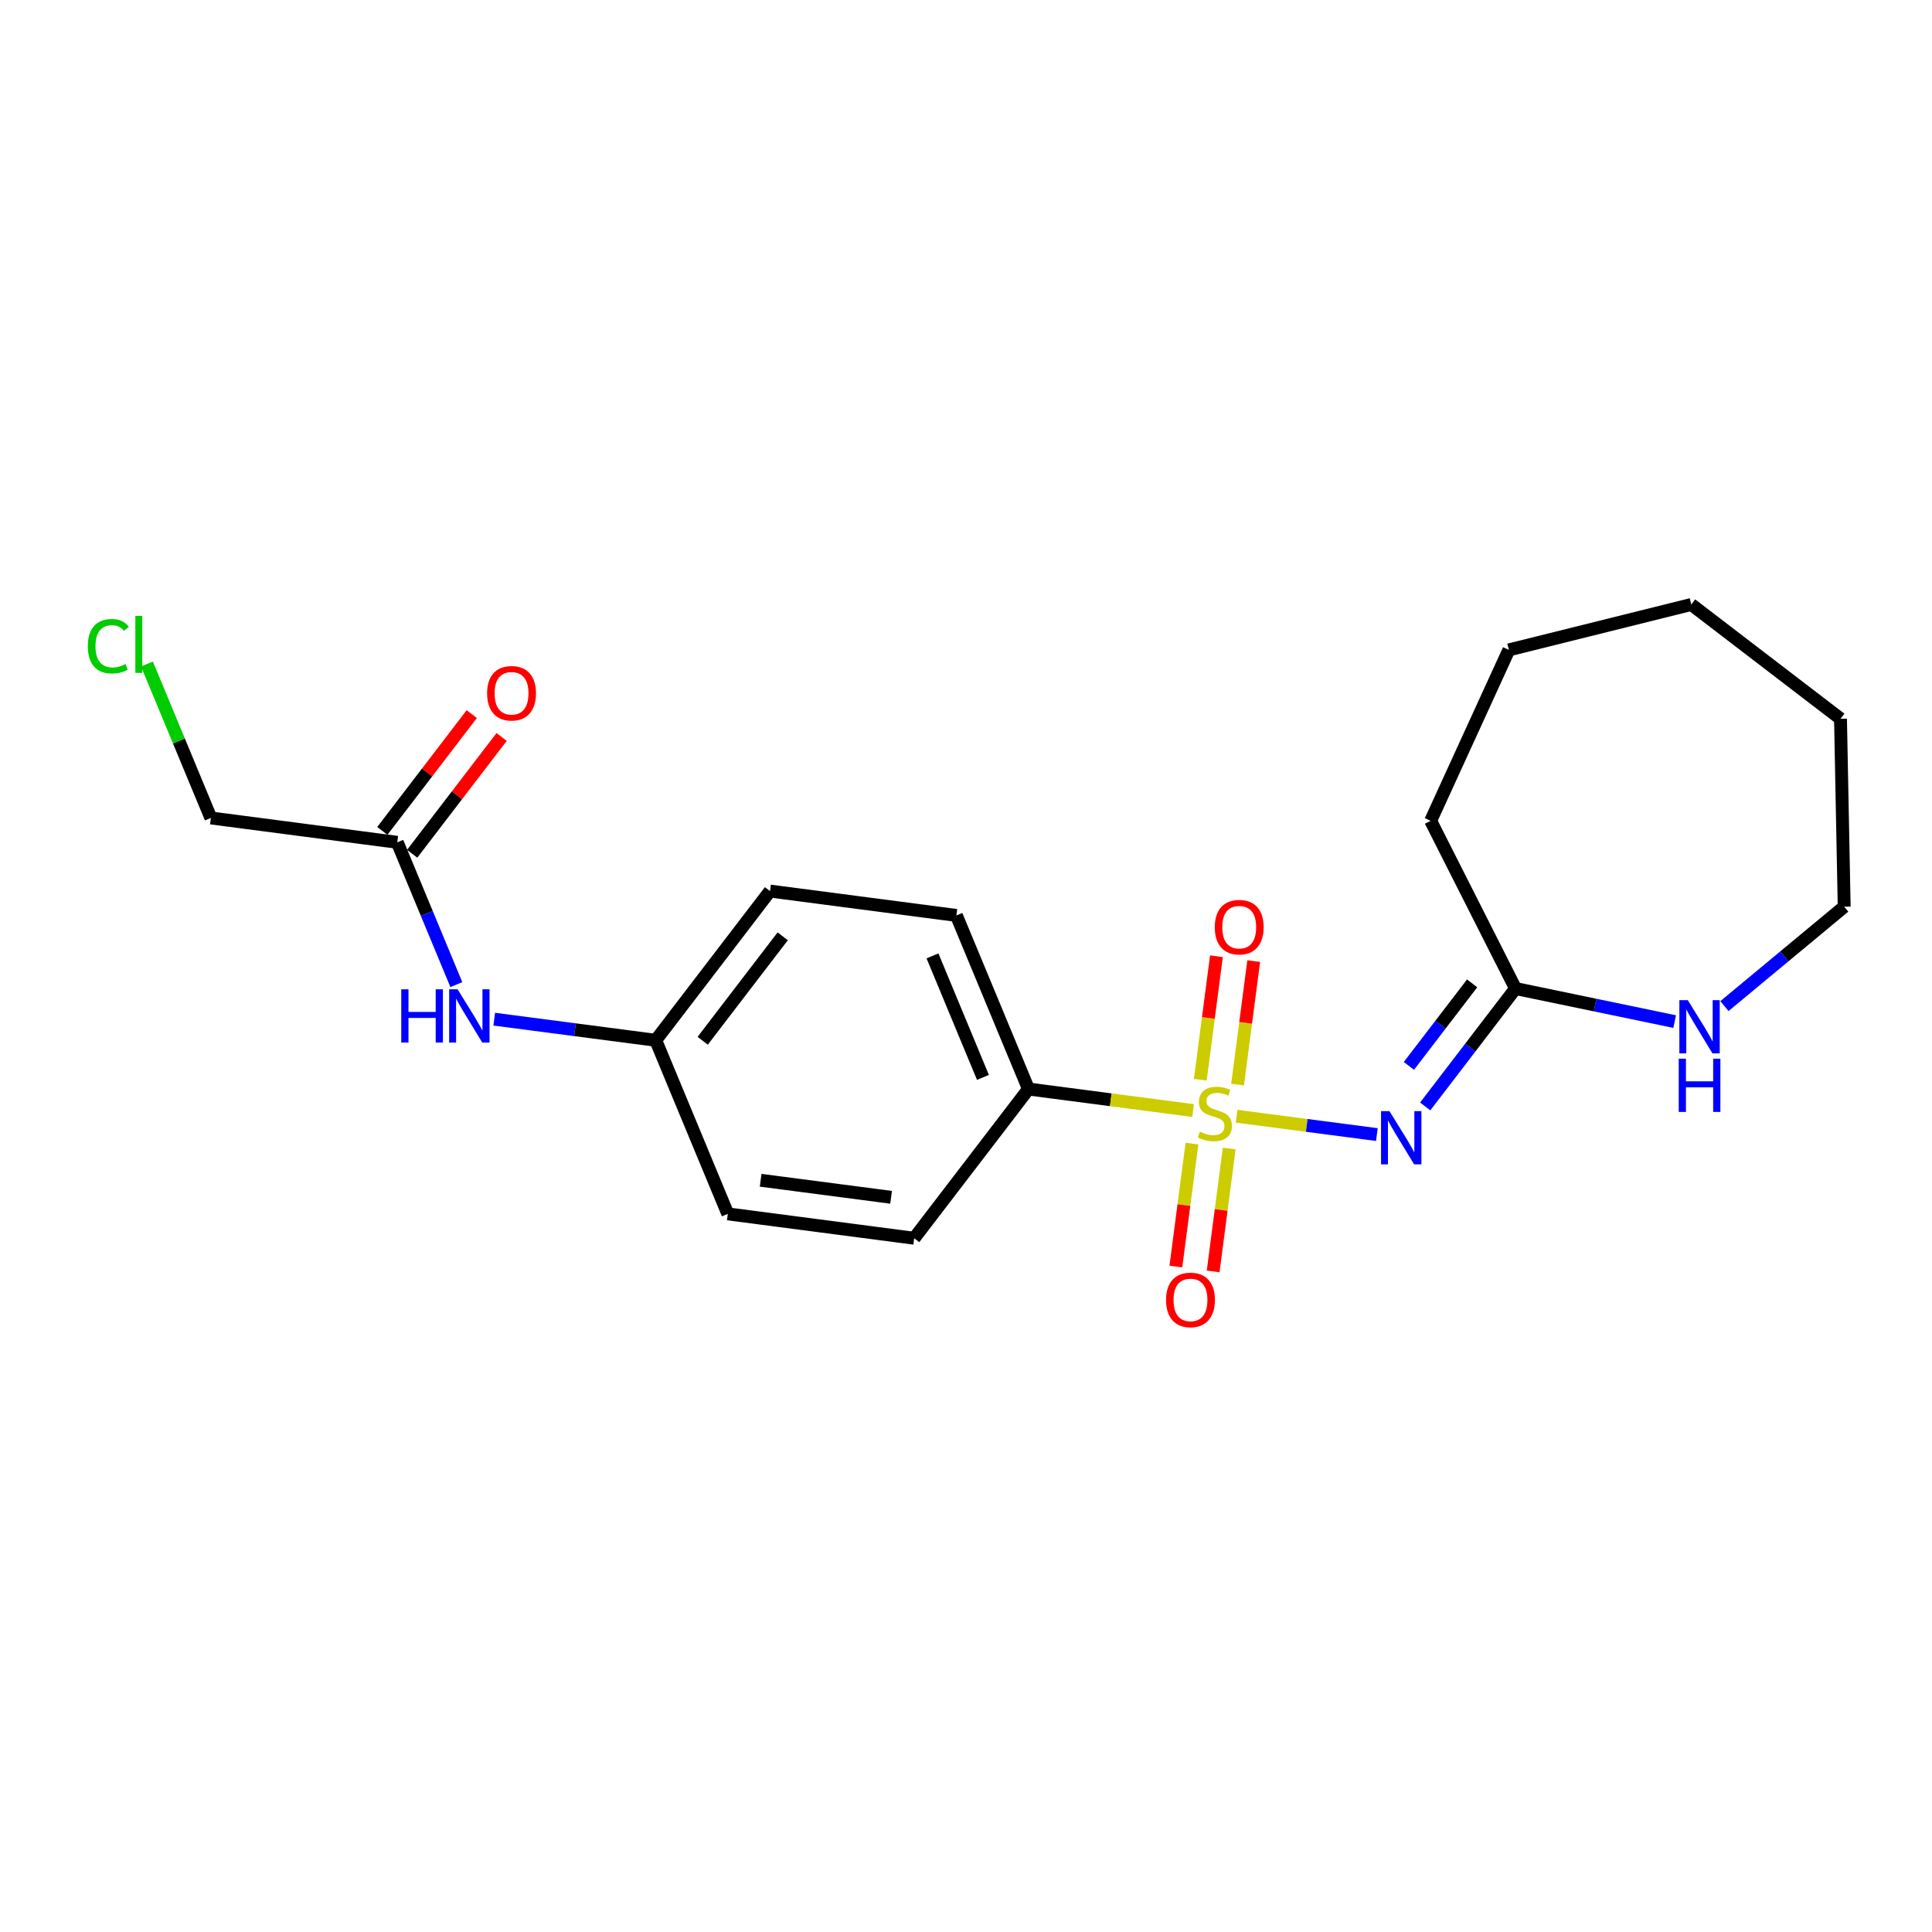 <?xml version='1.0' encoding='iso-8859-1'?>
<svg version='1.1' baseProfile='full'
              xmlns='http://www.w3.org/2000/svg'
                      xmlns:rdkit='http://www.rdkit.org/xml'
                      xmlns:xlink='http://www.w3.org/1999/xlink'
                  xml:space='preserve'
width='300px' height='300px' viewBox='0 0 300 300'>
<!-- END OF HEADER -->
<rect style='opacity:1.0;fill:#FFFFFF;stroke:none' width='300' height='300' x='0' y='0'> </rect>
<rect style='opacity:1.0;fill:#FFFFFF;stroke:none' width='300' height='300' x='0' y='0'> </rect>
<path class='bond-0 atom-0 atom-1' d='M 73.257,110.888 L 66.313,119.955' style='fill:none;fill-rule:evenodd;stroke:#FF0000;stroke-width:2.0px;stroke-linecap:butt;stroke-linejoin:miter;stroke-opacity:1' />
<path class='bond-0 atom-0 atom-1' d='M 66.313,119.955 L 59.369,129.022' style='fill:none;fill-rule:evenodd;stroke:#000000;stroke-width:2.0px;stroke-linecap:butt;stroke-linejoin:miter;stroke-opacity:1' />
<path class='bond-0 atom-0 atom-1' d='M 77.892,114.437 L 70.947,123.504' style='fill:none;fill-rule:evenodd;stroke:#FF0000;stroke-width:2.0px;stroke-linecap:butt;stroke-linejoin:miter;stroke-opacity:1' />
<path class='bond-0 atom-0 atom-1' d='M 70.947,123.504 L 64.003,132.571' style='fill:none;fill-rule:evenodd;stroke:#000000;stroke-width:2.0px;stroke-linecap:butt;stroke-linejoin:miter;stroke-opacity:1' />
<path class='bond-1 atom-1 atom-2' d='M 61.686,130.796 L 32.745,127.013' style='fill:none;fill-rule:evenodd;stroke:#000000;stroke-width:2.0px;stroke-linecap:butt;stroke-linejoin:miter;stroke-opacity:1' />
<path class='bond-3 atom-1 atom-4' d='M 61.686,130.796 L 66.273,141.843' style='fill:none;fill-rule:evenodd;stroke:#000000;stroke-width:2.0px;stroke-linecap:butt;stroke-linejoin:miter;stroke-opacity:1' />
<path class='bond-3 atom-1 atom-4' d='M 66.273,141.843 L 70.86,152.889' style='fill:none;fill-rule:evenodd;stroke:#0000FF;stroke-width:2.0px;stroke-linecap:butt;stroke-linejoin:miter;stroke-opacity:1' />
<path class='bond-2 atom-2 atom-3' d='M 32.745,127.013 L 27.782,115.06' style='fill:none;fill-rule:evenodd;stroke:#000000;stroke-width:2.0px;stroke-linecap:butt;stroke-linejoin:miter;stroke-opacity:1' />
<path class='bond-2 atom-2 atom-3' d='M 27.782,115.06 L 22.819,103.108' style='fill:none;fill-rule:evenodd;stroke:#00CC00;stroke-width:2.0px;stroke-linecap:butt;stroke-linejoin:miter;stroke-opacity:1' />
<path class='bond-4 atom-4 atom-5' d='M 76.743,158.257 L 89.282,159.896' style='fill:none;fill-rule:evenodd;stroke:#0000FF;stroke-width:2.0px;stroke-linecap:butt;stroke-linejoin:miter;stroke-opacity:1' />
<path class='bond-4 atom-4 atom-5' d='M 89.282,159.896 L 101.82,161.535' style='fill:none;fill-rule:evenodd;stroke:#000000;stroke-width:2.0px;stroke-linecap:butt;stroke-linejoin:miter;stroke-opacity:1' />
<path class='bond-5 atom-5 atom-6' d='M 101.82,161.535 L 119.567,138.364' style='fill:none;fill-rule:evenodd;stroke:#000000;stroke-width:2.0px;stroke-linecap:butt;stroke-linejoin:miter;stroke-opacity:1' />
<path class='bond-5 atom-5 atom-6' d='M 109.116,161.609 L 121.539,145.389' style='fill:none;fill-rule:evenodd;stroke:#000000;stroke-width:2.0px;stroke-linecap:butt;stroke-linejoin:miter;stroke-opacity:1' />
<path class='bond-21 atom-21 atom-5' d='M 113.013,188.49 L 101.82,161.535' style='fill:none;fill-rule:evenodd;stroke:#000000;stroke-width:2.0px;stroke-linecap:butt;stroke-linejoin:miter;stroke-opacity:1' />
<path class='bond-6 atom-6 atom-7' d='M 119.567,138.364 L 148.507,142.148' style='fill:none;fill-rule:evenodd;stroke:#000000;stroke-width:2.0px;stroke-linecap:butt;stroke-linejoin:miter;stroke-opacity:1' />
<path class='bond-7 atom-7 atom-8' d='M 148.507,142.148 L 159.701,169.103' style='fill:none;fill-rule:evenodd;stroke:#000000;stroke-width:2.0px;stroke-linecap:butt;stroke-linejoin:miter;stroke-opacity:1' />
<path class='bond-7 atom-7 atom-8' d='M 144.795,148.43 L 152.631,167.298' style='fill:none;fill-rule:evenodd;stroke:#000000;stroke-width:2.0px;stroke-linecap:butt;stroke-linejoin:miter;stroke-opacity:1' />
<path class='bond-8 atom-8 atom-9' d='M 159.701,169.103 L 172.481,170.774' style='fill:none;fill-rule:evenodd;stroke:#000000;stroke-width:2.0px;stroke-linecap:butt;stroke-linejoin:miter;stroke-opacity:1' />
<path class='bond-8 atom-8 atom-9' d='M 172.481,170.774 L 185.261,172.445' style='fill:none;fill-rule:evenodd;stroke:#CCCC00;stroke-width:2.0px;stroke-linecap:butt;stroke-linejoin:miter;stroke-opacity:1' />
<path class='bond-19 atom-8 atom-20' d='M 159.701,169.103 L 141.954,192.274' style='fill:none;fill-rule:evenodd;stroke:#000000;stroke-width:2.0px;stroke-linecap:butt;stroke-linejoin:miter;stroke-opacity:1' />
<path class='bond-9 atom-9 atom-10' d='M 192.169,168.414 L 193.423,158.827' style='fill:none;fill-rule:evenodd;stroke:#CCCC00;stroke-width:2.0px;stroke-linecap:butt;stroke-linejoin:miter;stroke-opacity:1' />
<path class='bond-9 atom-9 atom-10' d='M 193.423,158.827 L 194.676,149.24' style='fill:none;fill-rule:evenodd;stroke:#FF0000;stroke-width:2.0px;stroke-linecap:butt;stroke-linejoin:miter;stroke-opacity:1' />
<path class='bond-9 atom-9 atom-10' d='M 186.381,167.657 L 187.635,158.07' style='fill:none;fill-rule:evenodd;stroke:#CCCC00;stroke-width:2.0px;stroke-linecap:butt;stroke-linejoin:miter;stroke-opacity:1' />
<path class='bond-9 atom-9 atom-10' d='M 187.635,158.07 L 188.888,148.483' style='fill:none;fill-rule:evenodd;stroke:#FF0000;stroke-width:2.0px;stroke-linecap:butt;stroke-linejoin:miter;stroke-opacity:1' />
<path class='bond-10 atom-9 atom-11' d='M 185.084,177.581 L 183.836,187.124' style='fill:none;fill-rule:evenodd;stroke:#CCCC00;stroke-width:2.0px;stroke-linecap:butt;stroke-linejoin:miter;stroke-opacity:1' />
<path class='bond-10 atom-9 atom-11' d='M 183.836,187.124 L 182.588,196.667' style='fill:none;fill-rule:evenodd;stroke:#FF0000;stroke-width:2.0px;stroke-linecap:butt;stroke-linejoin:miter;stroke-opacity:1' />
<path class='bond-10 atom-9 atom-11' d='M 190.872,178.337 L 189.624,187.881' style='fill:none;fill-rule:evenodd;stroke:#CCCC00;stroke-width:2.0px;stroke-linecap:butt;stroke-linejoin:miter;stroke-opacity:1' />
<path class='bond-10 atom-9 atom-11' d='M 189.624,187.881 L 188.377,197.424' style='fill:none;fill-rule:evenodd;stroke:#FF0000;stroke-width:2.0px;stroke-linecap:butt;stroke-linejoin:miter;stroke-opacity:1' />
<path class='bond-11 atom-9 atom-12' d='M 192.021,173.328 L 202.912,174.752' style='fill:none;fill-rule:evenodd;stroke:#CCCC00;stroke-width:2.0px;stroke-linecap:butt;stroke-linejoin:miter;stroke-opacity:1' />
<path class='bond-11 atom-9 atom-12' d='M 202.912,174.752 L 213.802,176.176' style='fill:none;fill-rule:evenodd;stroke:#0000FF;stroke-width:2.0px;stroke-linecap:butt;stroke-linejoin:miter;stroke-opacity:1' />
<path class='bond-12 atom-12 atom-13' d='M 221.306,171.808 L 228.317,162.653' style='fill:none;fill-rule:evenodd;stroke:#0000FF;stroke-width:2.0px;stroke-linecap:butt;stroke-linejoin:miter;stroke-opacity:1' />
<path class='bond-12 atom-12 atom-13' d='M 228.317,162.653 L 235.329,153.499' style='fill:none;fill-rule:evenodd;stroke:#000000;stroke-width:2.0px;stroke-linecap:butt;stroke-linejoin:miter;stroke-opacity:1' />
<path class='bond-12 atom-12 atom-13' d='M 218.775,165.512 L 223.683,159.104' style='fill:none;fill-rule:evenodd;stroke:#0000FF;stroke-width:2.0px;stroke-linecap:butt;stroke-linejoin:miter;stroke-opacity:1' />
<path class='bond-12 atom-12 atom-13' d='M 223.683,159.104 L 228.591,152.696' style='fill:none;fill-rule:evenodd;stroke:#000000;stroke-width:2.0px;stroke-linecap:butt;stroke-linejoin:miter;stroke-opacity:1' />
<path class='bond-13 atom-13 atom-14' d='M 235.329,153.499 L 222.152,127.456' style='fill:none;fill-rule:evenodd;stroke:#000000;stroke-width:2.0px;stroke-linecap:butt;stroke-linejoin:miter;stroke-opacity:1' />
<path class='bond-22 atom-19 atom-13' d='M 260.041,158.632 L 247.685,156.065' style='fill:none;fill-rule:evenodd;stroke:#0000FF;stroke-width:2.0px;stroke-linecap:butt;stroke-linejoin:miter;stroke-opacity:1' />
<path class='bond-22 atom-19 atom-13' d='M 247.685,156.065 L 235.329,153.499' style='fill:none;fill-rule:evenodd;stroke:#000000;stroke-width:2.0px;stroke-linecap:butt;stroke-linejoin:miter;stroke-opacity:1' />
<path class='bond-14 atom-14 atom-15' d='M 222.152,127.456 L 234.298,100.916' style='fill:none;fill-rule:evenodd;stroke:#000000;stroke-width:2.0px;stroke-linecap:butt;stroke-linejoin:miter;stroke-opacity:1' />
<path class='bond-15 atom-15 atom-16' d='M 234.298,100.916 L 262.62,93.865' style='fill:none;fill-rule:evenodd;stroke:#000000;stroke-width:2.0px;stroke-linecap:butt;stroke-linejoin:miter;stroke-opacity:1' />
<path class='bond-16 atom-16 atom-17' d='M 262.62,93.865 L 285.792,111.612' style='fill:none;fill-rule:evenodd;stroke:#000000;stroke-width:2.0px;stroke-linecap:butt;stroke-linejoin:miter;stroke-opacity:1' />
<path class='bond-17 atom-17 atom-18' d='M 285.792,111.612 L 286.364,140.793' style='fill:none;fill-rule:evenodd;stroke:#000000;stroke-width:2.0px;stroke-linecap:butt;stroke-linejoin:miter;stroke-opacity:1' />
<path class='bond-18 atom-18 atom-19' d='M 286.364,140.793 L 277.067,148.51' style='fill:none;fill-rule:evenodd;stroke:#000000;stroke-width:2.0px;stroke-linecap:butt;stroke-linejoin:miter;stroke-opacity:1' />
<path class='bond-18 atom-18 atom-19' d='M 277.067,148.51 L 267.77,156.227' style='fill:none;fill-rule:evenodd;stroke:#0000FF;stroke-width:2.0px;stroke-linecap:butt;stroke-linejoin:miter;stroke-opacity:1' />
<path class='bond-20 atom-20 atom-21' d='M 141.954,192.274 L 113.013,188.49' style='fill:none;fill-rule:evenodd;stroke:#000000;stroke-width:2.0px;stroke-linecap:butt;stroke-linejoin:miter;stroke-opacity:1' />
<path class='bond-20 atom-20 atom-21' d='M 138.369,185.918 L 118.111,183.27' style='fill:none;fill-rule:evenodd;stroke:#000000;stroke-width:2.0px;stroke-linecap:butt;stroke-linejoin:miter;stroke-opacity:1' />
<path  class='atom-0' d='M 75.638 107.648
Q 75.638 105.664, 76.619 104.555
Q 77.6 103.446, 79.433 103.446
Q 81.266 103.446, 82.246 104.555
Q 83.227 105.664, 83.227 107.648
Q 83.227 109.656, 82.235 110.801
Q 81.242 111.933, 79.433 111.933
Q 77.612 111.933, 76.619 110.801
Q 75.638 109.668, 75.638 107.648
M 79.433 110.999
Q 80.694 110.999, 81.371 110.158
Q 82.06 109.306, 82.06 107.648
Q 82.06 106.026, 81.371 105.208
Q 80.694 104.38, 79.433 104.38
Q 78.172 104.38, 77.483 105.197
Q 76.806 106.014, 76.806 107.648
Q 76.806 109.318, 77.483 110.158
Q 78.172 110.999, 79.433 110.999
' fill='#FF0000'/>
<path  class='atom-3' d='M 13.636 100.344
Q 13.636 98.289, 14.594 97.215
Q 15.563 96.129, 17.396 96.129
Q 19.1 96.129, 20.011 97.332
L 19.24 97.962
Q 18.575 97.086, 17.396 97.086
Q 16.146 97.086, 15.481 97.927
Q 14.827 98.756, 14.827 100.344
Q 14.827 101.978, 15.504 102.819
Q 16.193 103.659, 17.524 103.659
Q 18.435 103.659, 19.497 103.111
L 19.824 103.986
Q 19.392 104.266, 18.738 104.43
Q 18.084 104.593, 17.361 104.593
Q 15.563 104.593, 14.594 103.496
Q 13.636 102.398, 13.636 100.344
' fill='#00CC00'/>
<path  class='atom-3' d='M 21.015 95.627
L 22.089 95.627
L 22.089 104.488
L 21.015 104.488
L 21.015 95.627
' fill='#00CC00'/>
<path  class='atom-4' d='M 62.308 153.619
L 63.428 153.619
L 63.428 157.133
L 67.655 157.133
L 67.655 153.619
L 68.775 153.619
L 68.775 161.884
L 67.655 161.884
L 67.655 158.067
L 63.428 158.067
L 63.428 161.884
L 62.308 161.884
L 62.308 153.619
' fill='#0000FF'/>
<path  class='atom-4' d='M 71.052 153.619
L 73.761 157.997
Q 74.029 158.429, 74.461 159.211
Q 74.893 159.993, 74.916 160.04
L 74.916 153.619
L 76.014 153.619
L 76.014 161.884
L 74.881 161.884
L 71.974 157.098
Q 71.636 156.537, 71.274 155.895
Q 70.924 155.253, 70.819 155.055
L 70.819 161.884
L 69.745 161.884
L 69.745 153.619
L 71.052 153.619
' fill='#0000FF'/>
<path  class='atom-9' d='M 186.306 175.723
Q 186.4 175.758, 186.785 175.922
Q 187.17 176.085, 187.59 176.19
Q 188.022 176.284, 188.443 176.284
Q 189.225 176.284, 189.68 175.91
Q 190.135 175.525, 190.135 174.859
Q 190.135 174.404, 189.902 174.124
Q 189.68 173.844, 189.33 173.692
Q 188.98 173.54, 188.396 173.365
Q 187.66 173.143, 187.217 172.933
Q 186.785 172.723, 186.47 172.279
Q 186.166 171.836, 186.166 171.088
Q 186.166 170.049, 186.867 169.407
Q 187.579 168.765, 188.98 168.765
Q 189.937 168.765, 191.023 169.221
L 190.754 170.119
Q 189.762 169.711, 189.015 169.711
Q 188.209 169.711, 187.765 170.049
Q 187.322 170.376, 187.334 170.948
Q 187.334 171.392, 187.555 171.661
Q 187.789 171.929, 188.116 172.081
Q 188.454 172.233, 189.015 172.408
Q 189.762 172.641, 190.206 172.875
Q 190.649 173.108, 190.964 173.587
Q 191.291 174.054, 191.291 174.859
Q 191.291 176.004, 190.521 176.622
Q 189.762 177.229, 188.489 177.229
Q 187.754 177.229, 187.193 177.066
Q 186.645 176.914, 185.991 176.646
L 186.306 175.723
' fill='#CCCC00'/>
<path  class='atom-10' d='M 188.631 143.969
Q 188.631 141.985, 189.611 140.875
Q 190.592 139.766, 192.425 139.766
Q 194.258 139.766, 195.238 140.875
Q 196.219 141.985, 196.219 143.969
Q 196.219 145.977, 195.227 147.121
Q 194.234 148.254, 192.425 148.254
Q 190.604 148.254, 189.611 147.121
Q 188.631 145.989, 188.631 143.969
M 192.425 147.32
Q 193.686 147.32, 194.363 146.479
Q 195.052 145.627, 195.052 143.969
Q 195.052 142.346, 194.363 141.529
Q 193.686 140.7, 192.425 140.7
Q 191.164 140.7, 190.475 141.518
Q 189.798 142.335, 189.798 143.969
Q 189.798 145.639, 190.475 146.479
Q 191.164 147.32, 192.425 147.32
' fill='#FF0000'/>
<path  class='atom-11' d='M 181.063 201.85
Q 181.063 199.866, 182.044 198.756
Q 183.024 197.647, 184.857 197.647
Q 186.69 197.647, 187.671 198.756
Q 188.652 199.866, 188.652 201.85
Q 188.652 203.858, 187.659 205.002
Q 186.667 206.135, 184.857 206.135
Q 183.036 206.135, 182.044 205.002
Q 181.063 203.87, 181.063 201.85
M 184.857 205.201
Q 186.118 205.201, 186.795 204.36
Q 187.484 203.508, 187.484 201.85
Q 187.484 200.227, 186.795 199.41
Q 186.118 198.581, 184.857 198.581
Q 183.597 198.581, 182.908 199.399
Q 182.231 200.216, 182.231 201.85
Q 182.231 203.52, 182.908 204.36
Q 183.597 205.201, 184.857 205.201
' fill='#FF0000'/>
<path  class='atom-12' d='M 215.754 172.537
L 218.463 176.915
Q 218.732 177.347, 219.164 178.129
Q 219.595 178.912, 219.619 178.958
L 219.619 172.537
L 220.716 172.537
L 220.716 180.803
L 219.584 180.803
L 216.677 176.016
Q 216.338 175.456, 215.976 174.814
Q 215.626 174.172, 215.521 173.973
L 215.521 180.803
L 214.447 180.803
L 214.447 172.537
L 215.754 172.537
' fill='#0000FF'/>
<path  class='atom-19' d='M 262.078 155.302
L 264.787 159.68
Q 265.055 160.112, 265.487 160.894
Q 265.919 161.676, 265.943 161.723
L 265.943 155.302
L 267.04 155.302
L 267.04 163.568
L 265.908 163.568
L 263.001 158.781
Q 262.662 158.221, 262.3 157.578
Q 261.95 156.936, 261.845 156.738
L 261.845 163.568
L 260.771 163.568
L 260.771 155.302
L 262.078 155.302
' fill='#0000FF'/>
<path  class='atom-19' d='M 260.672 164.394
L 261.792 164.394
L 261.792 167.908
L 266.019 167.908
L 266.019 164.394
L 267.139 164.394
L 267.139 172.66
L 266.019 172.66
L 266.019 168.842
L 261.792 168.842
L 261.792 172.66
L 260.672 172.66
L 260.672 164.394
' fill='#0000FF'/>
</svg>
